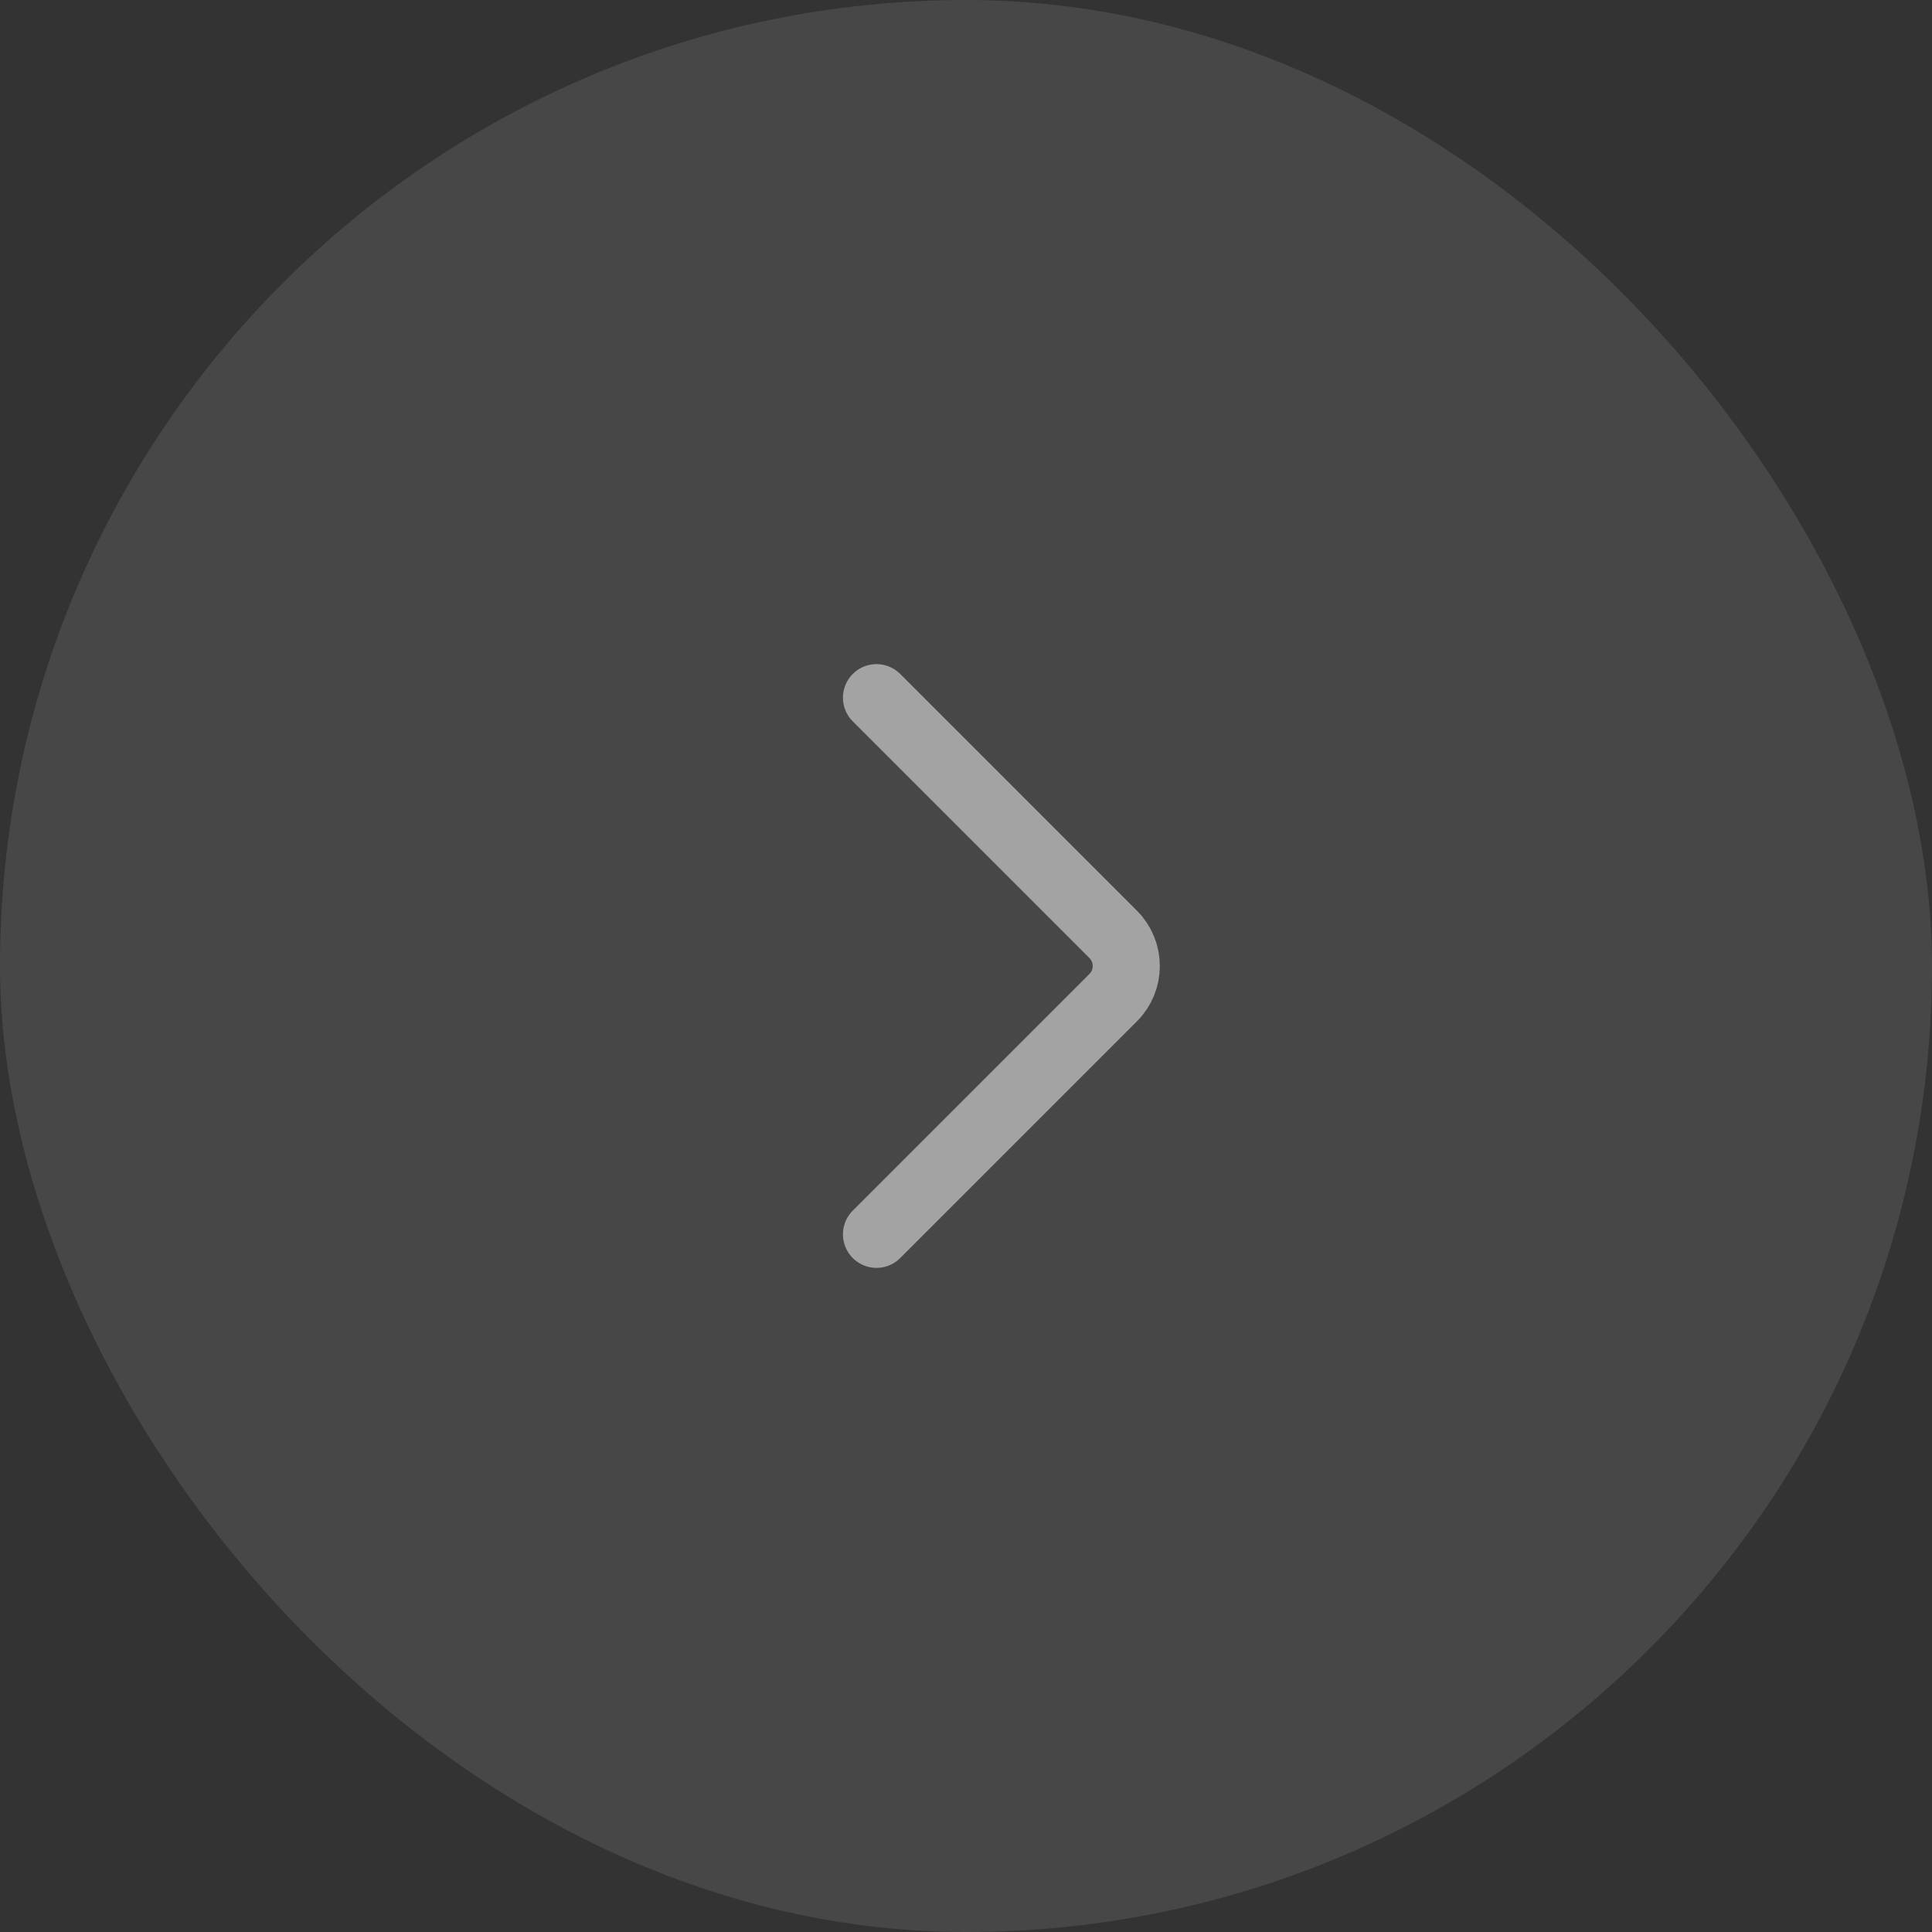 <svg width="36" height="36" viewBox="0 0 36 36" fill="none" xmlns="http://www.w3.org/2000/svg"><rect x="0" y="0" width="36" height="36" fill="#333333" stroke="none"/><rect width="36" height="36" rx="18" fill="white" fill-opacity="0.1"/><path d="M16.332 13L20.743 17.411C21.068 17.736 21.068 18.264 20.743 18.589L16.332 23" stroke="white" stroke-opacity="0.5" stroke-width="1.25" stroke-linecap="round"/></svg>
